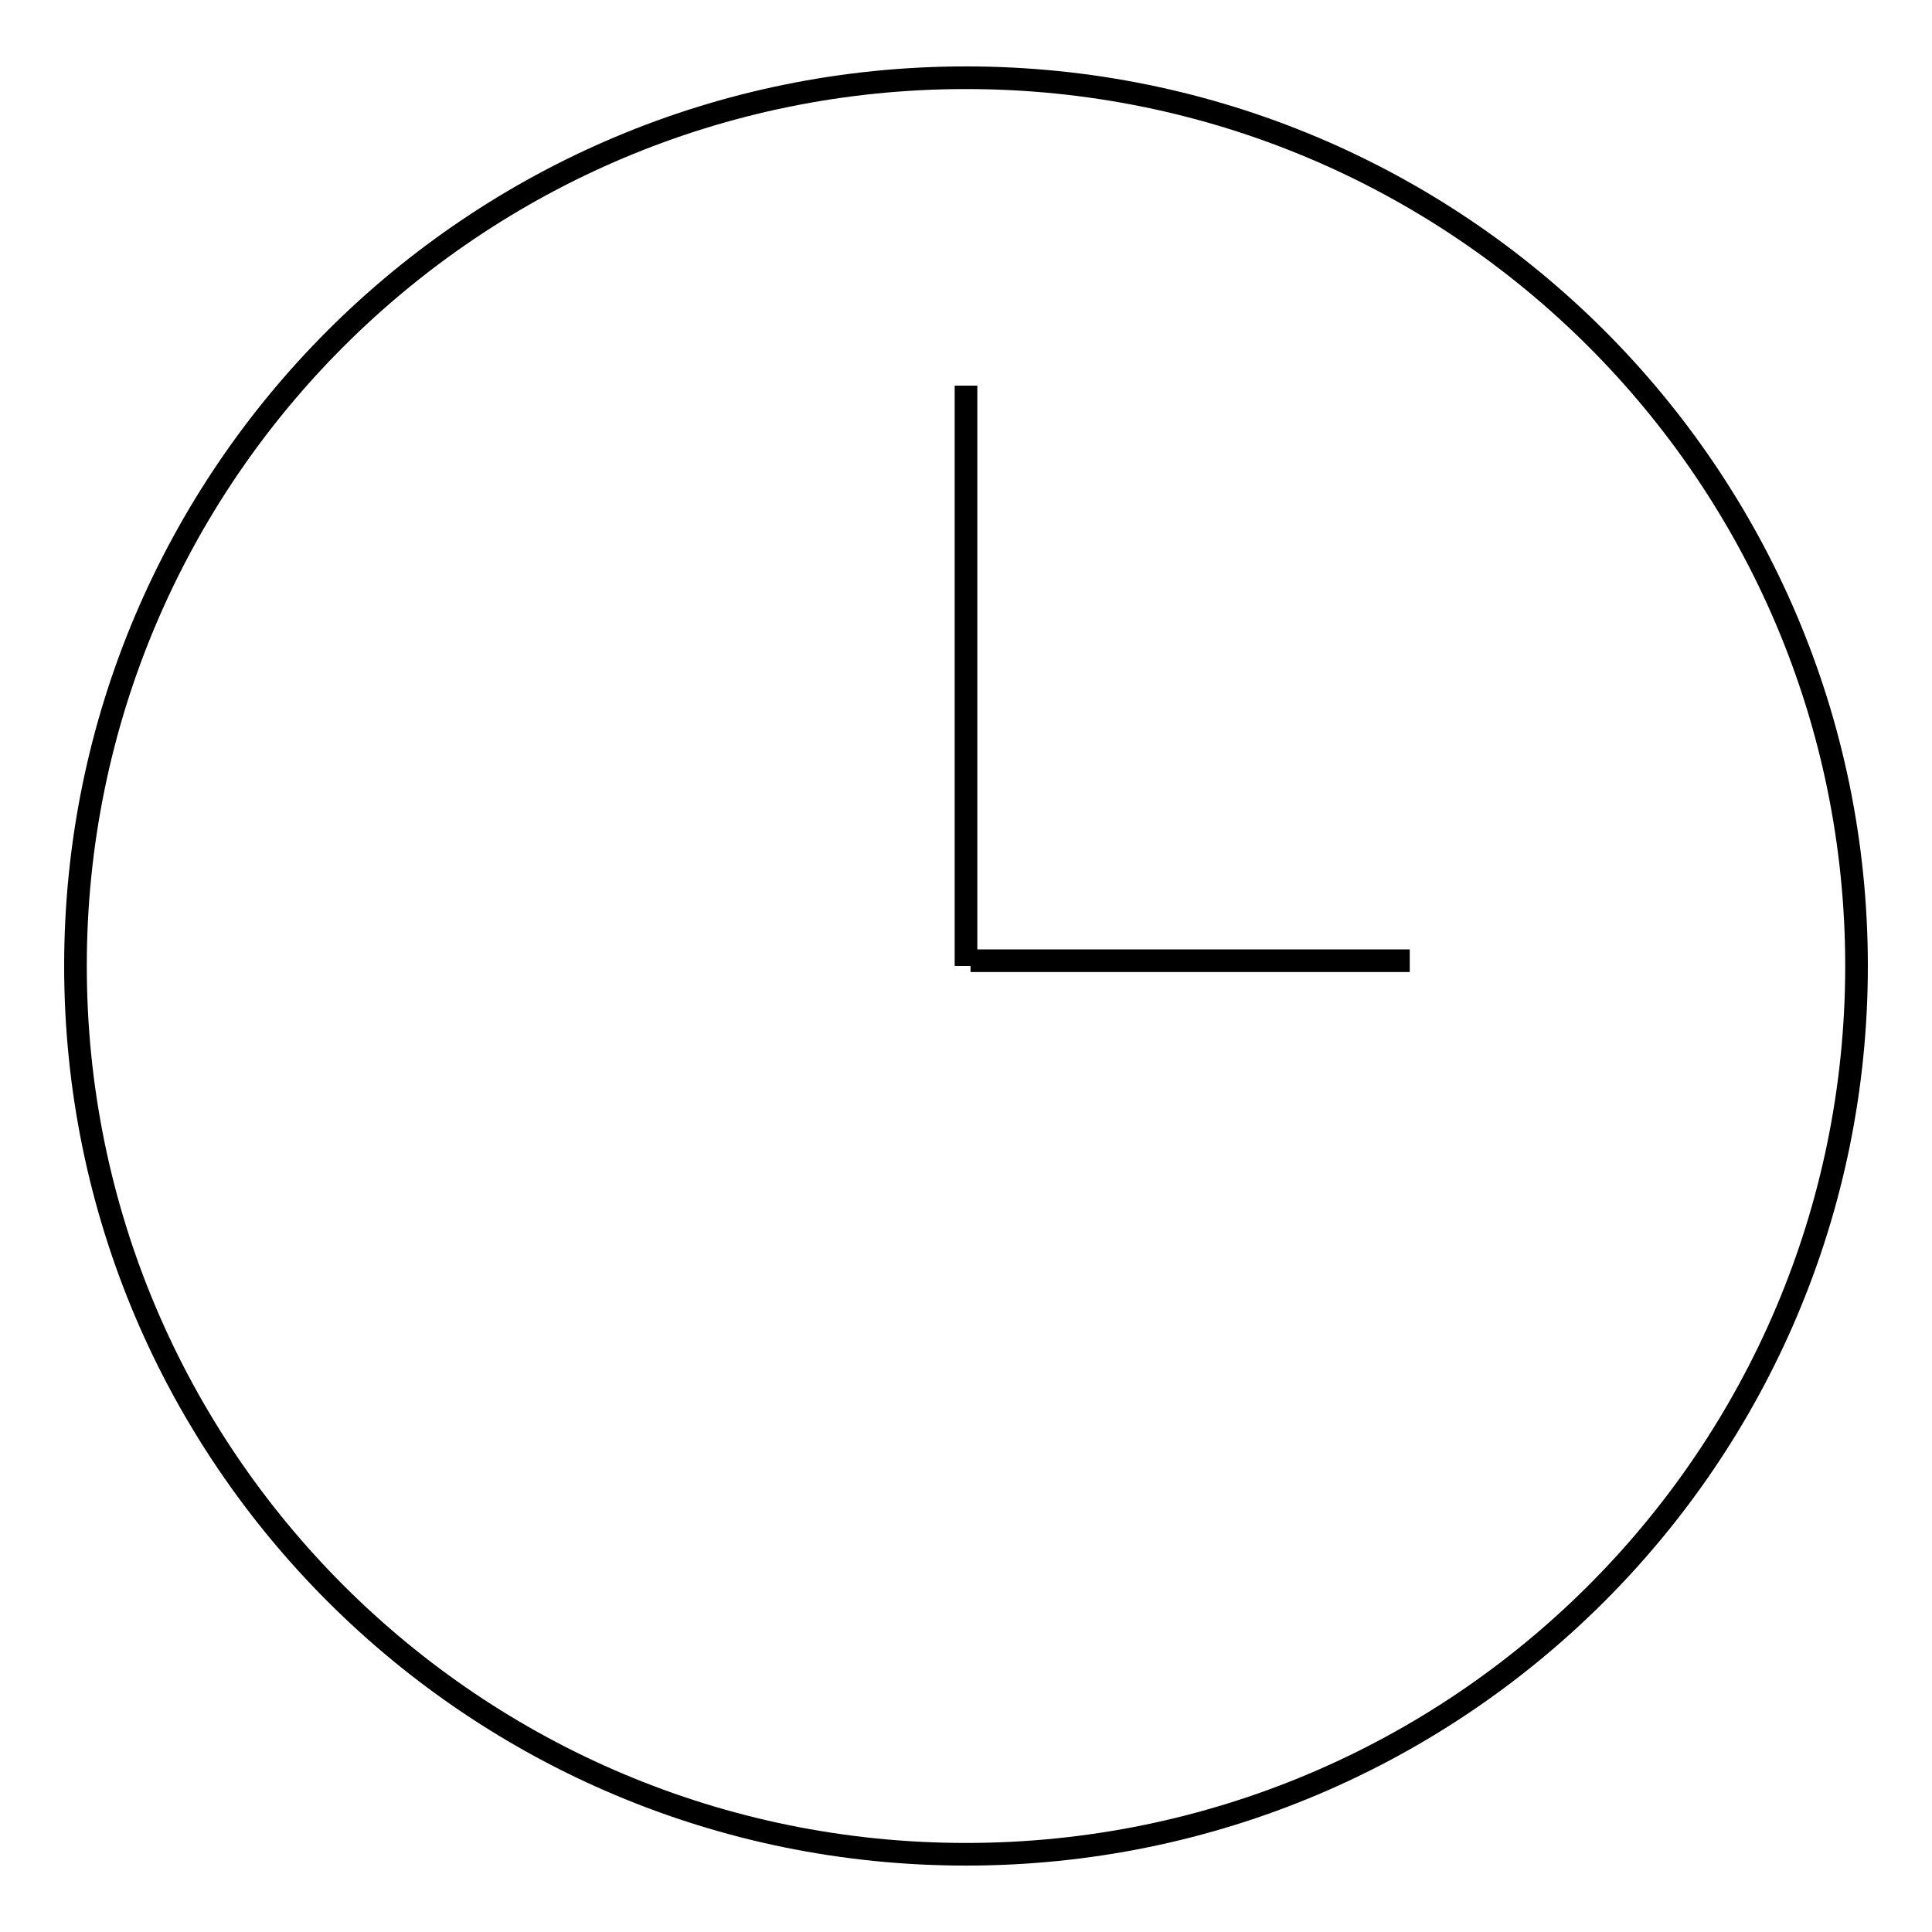 <?xml version="1.0" encoding="utf-8"?>
<!-- Svg Vector Icons : http://www.onlinewebfonts.com/icon -->
<!DOCTYPE svg PUBLIC "-//W3C//DTD SVG 1.1//EN" "http://www.w3.org/Graphics/SVG/1.1/DTD/svg11.dtd">
<svg version="1.1" xmlns="http://www.w3.org/2000/svg" xmlns:xlink="http://www.w3.org/1999/xlink" x="0px" y="0px" viewBox="0 0 256 256" enable-background="new 0 0 256 256" xml:space="preserve">
<g><g><path stroke-width="3" fill-opacity="0" stroke="#000000"  d="M246,128c0,65-52.8,117.7-118,117.7C62.8,245.7,10,193,10,128C10,63,62.8,10.3,128,10.3C193.2,10.3,246,63,246,128z"/><path stroke-width="3" fill-opacity="0" stroke="#000000"  d="M128,128V51.1"/><path stroke-width="3" fill-opacity="0" stroke="#000000"  d="M186.8,127.3h-58.2"/></g></g>
</svg>